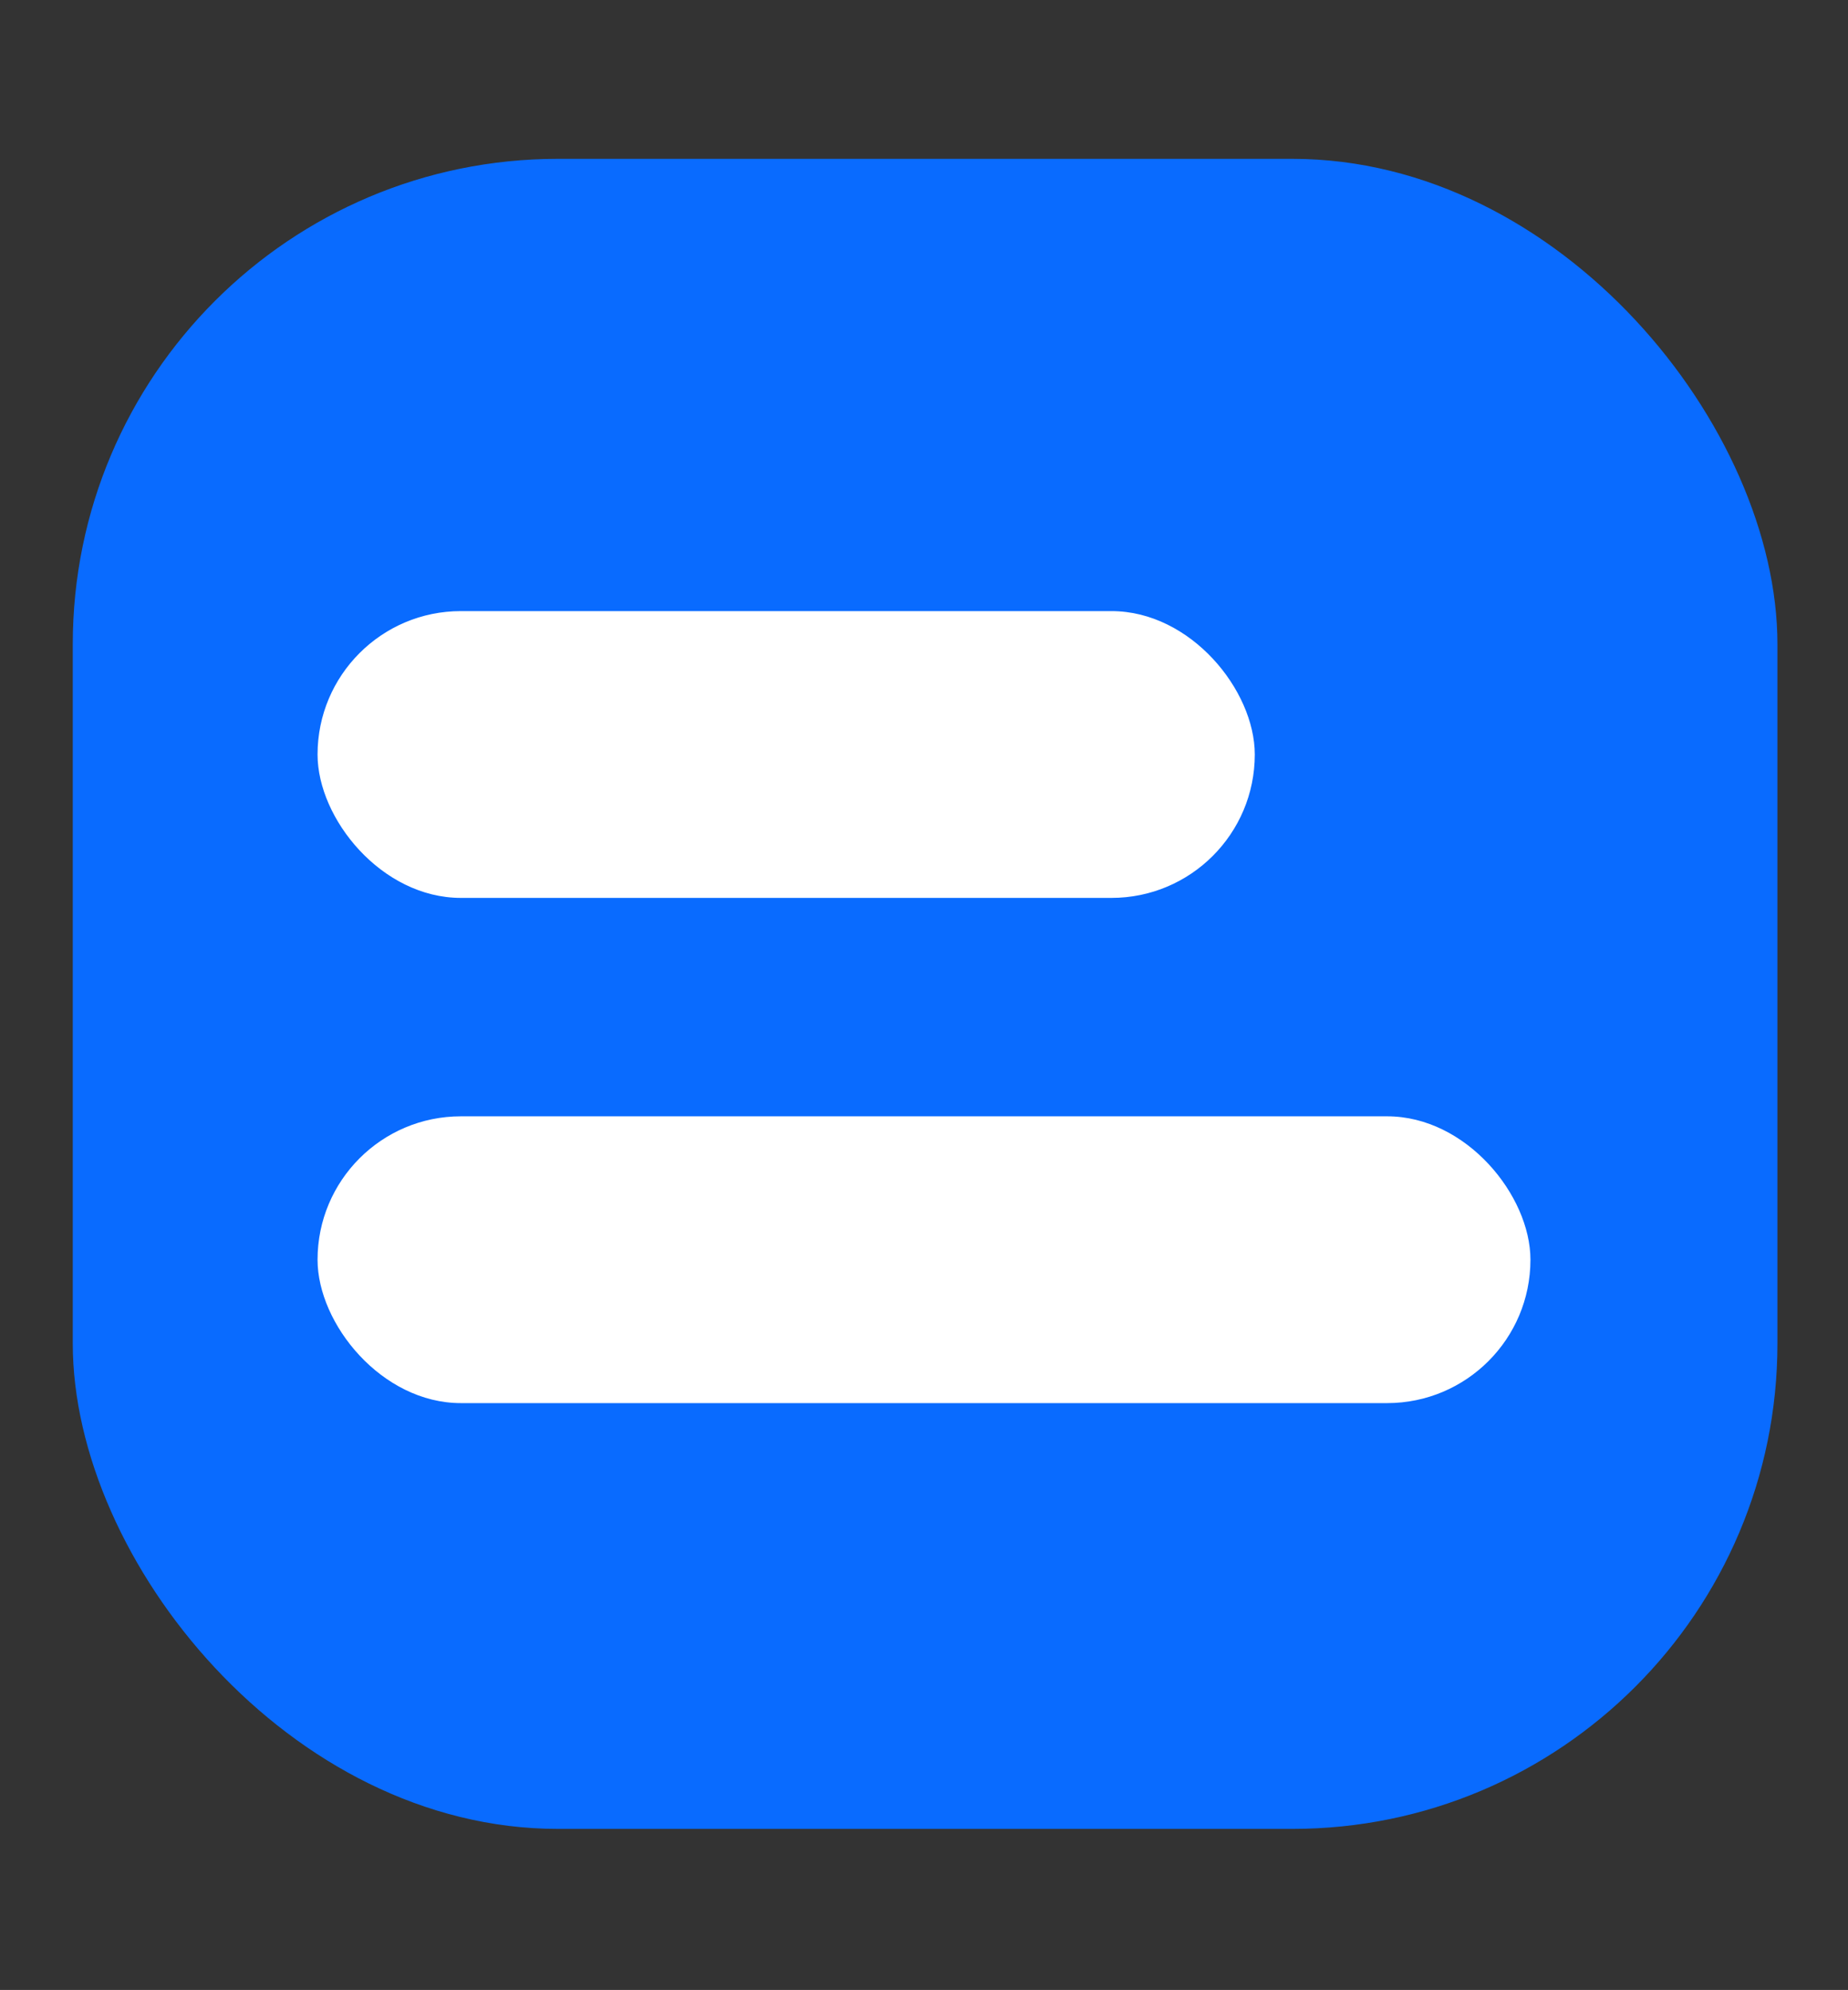 <svg width="838" height="902" viewBox="0 0 838 902" fill="none" xmlns="http://www.w3.org/2000/svg">
	<rect x="0" y="0" width="838" height="902" fill="#333333" stroke="none"/>
	<rect x="33" y="72" width="773" height="757" rx="220" fill="#096BFF" />
	<rect x="144.5" y="277.5" width="424" height="129" rx="64.5" fill="white" stroke="white" />
	<rect x="144" y="506" width="550" height="130" rx="65" fill="white" />
</svg>